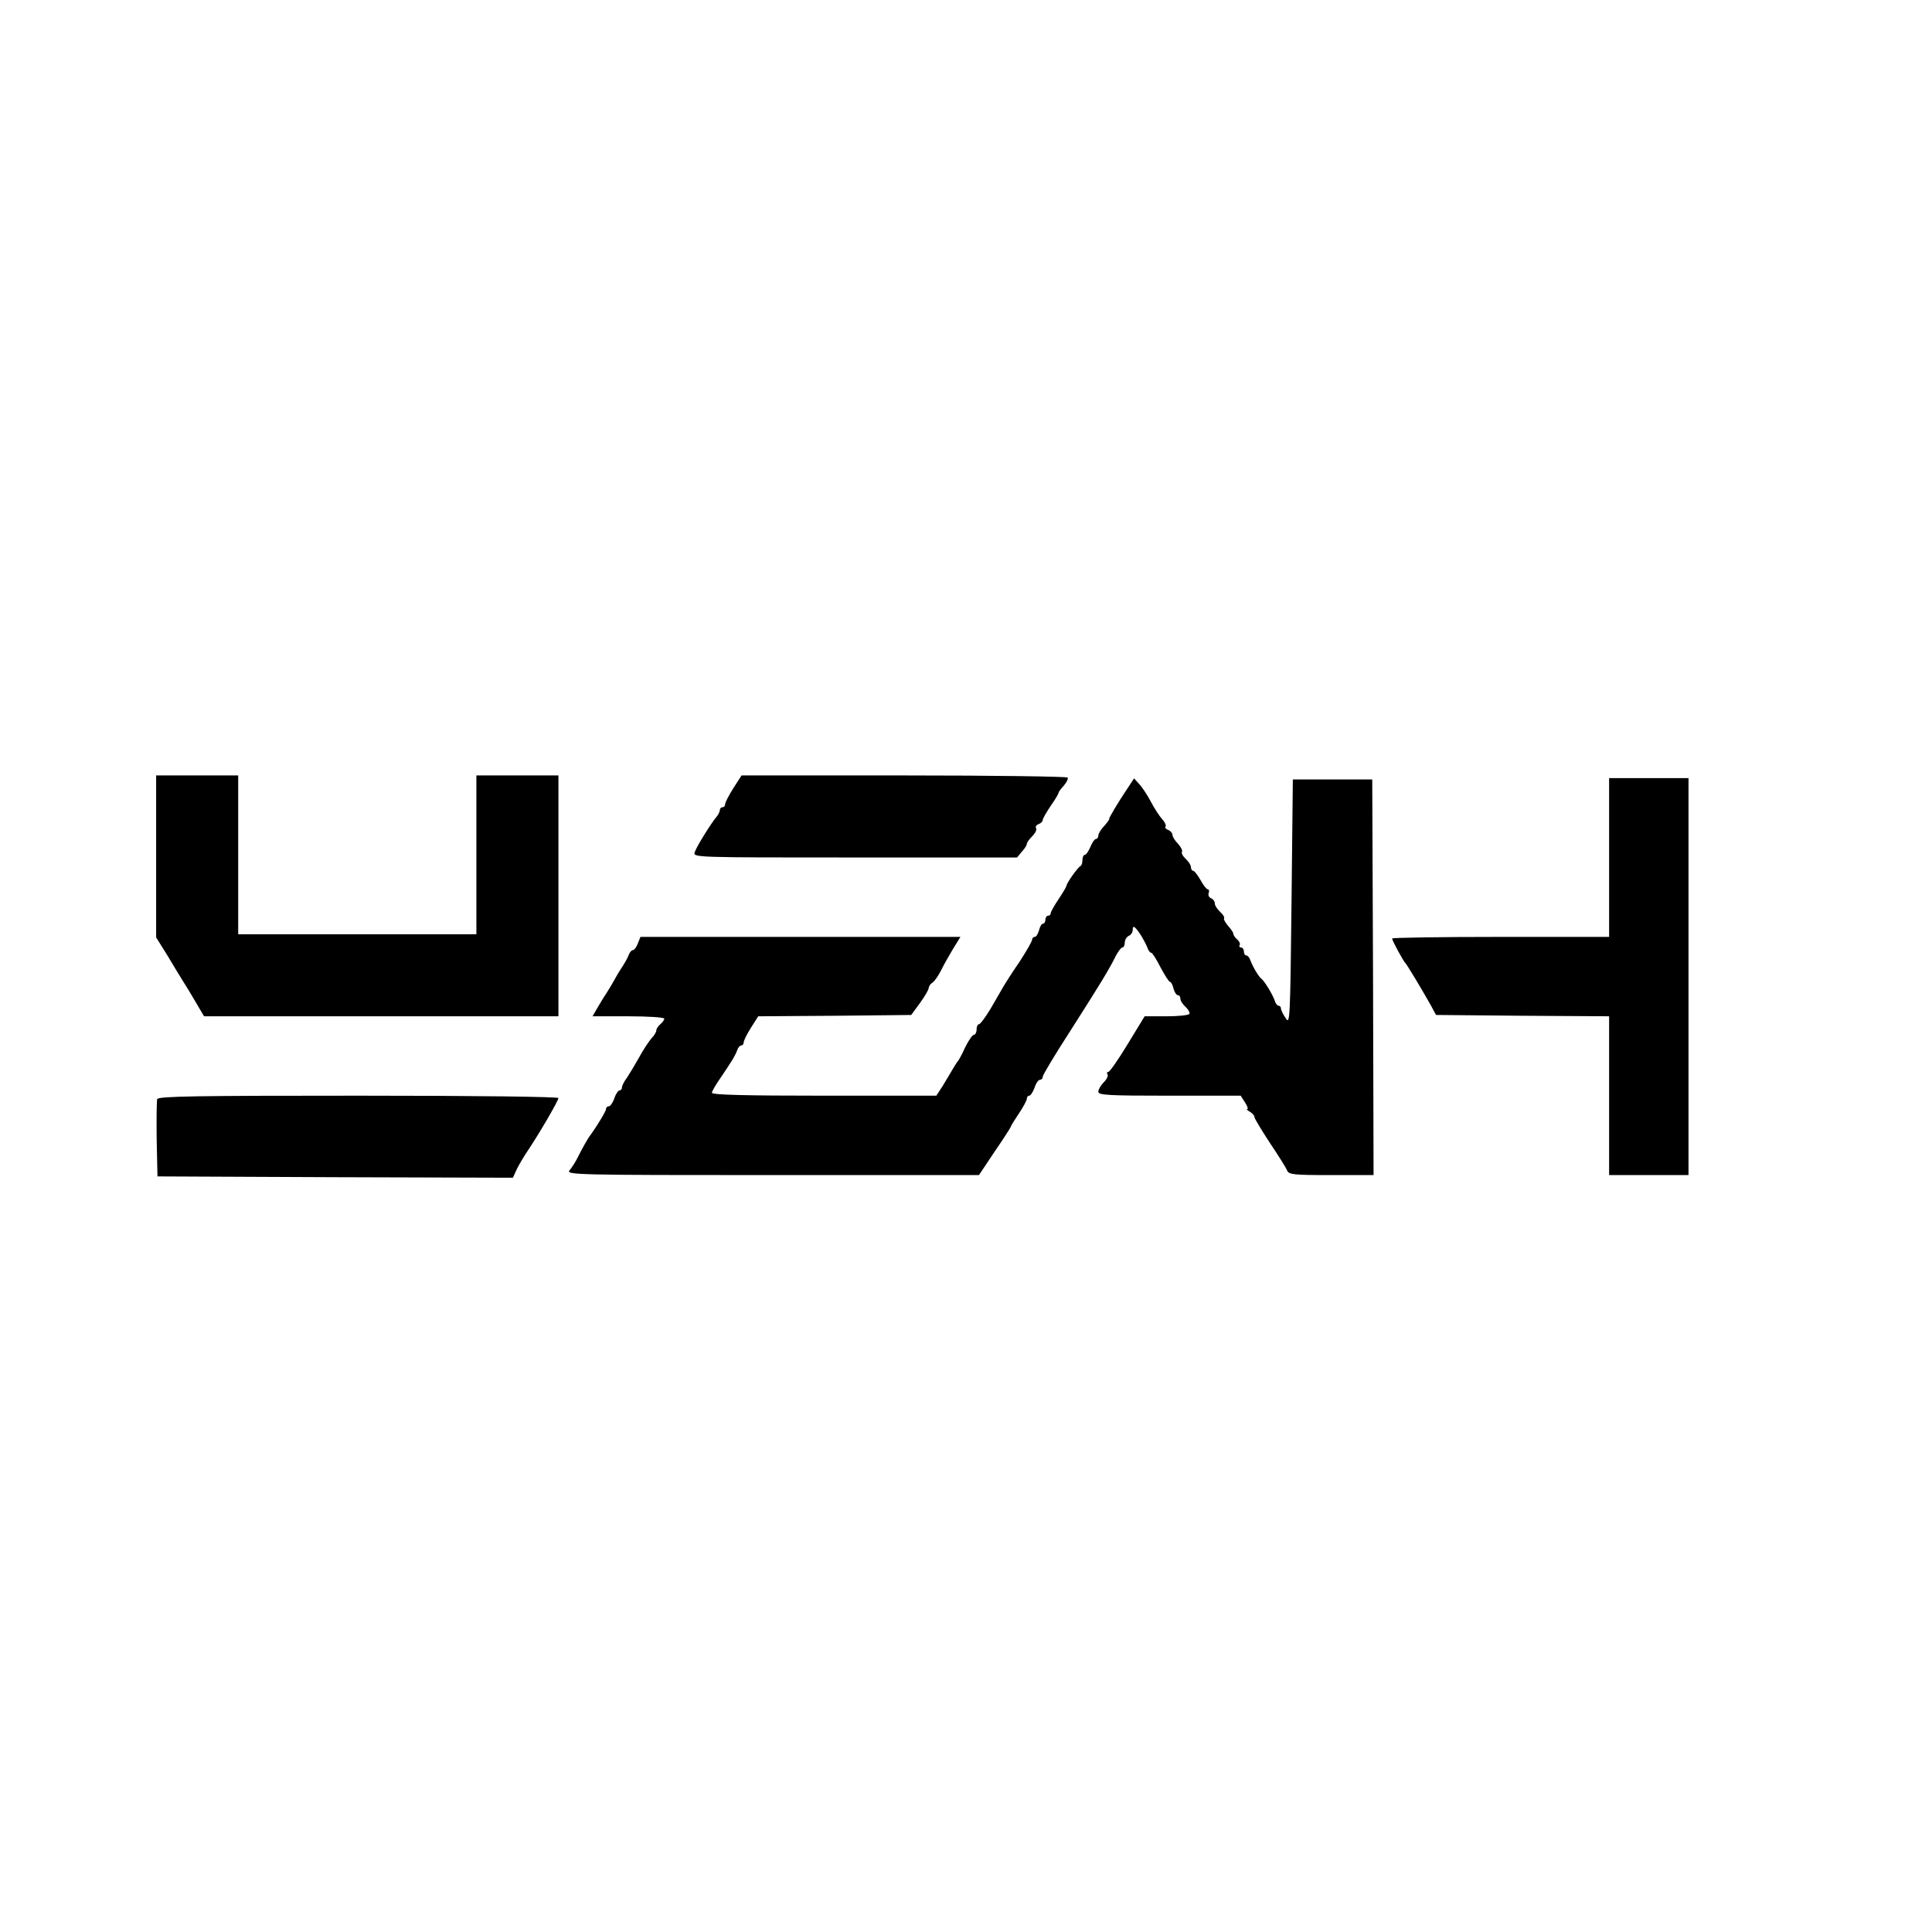 <?xml version="1.0" standalone="no"?>
<!DOCTYPE svg PUBLIC "-//W3C//DTD SVG 20010904//EN"
 "http://www.w3.org/TR/2001/REC-SVG-20010904/DTD/svg10.dtd">
<svg version="1.0" xmlns="http://www.w3.org/2000/svg"
 width="730pt" height="730pt" viewBox="0 0 730 730"
 preserveAspectRatio="xMidYMid meet">
<g transform="translate(0,730) scale(0.1,-0.1)"
fill="#000000" stroke="none">
<path d="M590 4064 l0 -306 43 -69 c23 -39 49 -81 57 -94 8 -12 30 -48 48 -79
l33 -56 670 0 669 0 0 455 0 455 -155 0 -155 0 0 -300 0 -300 -450 0 -450 0 0
300 0 300 -155 0 -155 0 0 -306z"/>
<path d="M2771 4322 c-17 -27 -31 -54 -31 -60 0 -7 -4 -12 -10 -12 -5 0 -10
-5 -10 -10 0 -6 -5 -16 -10 -23 -21 -24 -79 -117 -85 -137 -6 -20 -5 -20 606
-20 l612 0 18 22 c11 11 19 25 19 30 0 4 9 17 20 28 12 12 18 25 15 30 -4 6 1
13 9 16 9 3 16 10 16 16 0 5 14 29 30 53 17 24 30 46 30 50 0 3 9 15 20 27 10
12 17 25 14 30 -3 4 -281 8 -619 8 l-613 0 -31 -48z"/>
<path d="M4264 4327 c-41 -61 -77 -122 -73 -122 2 0 -6 -11 -18 -25 -13 -13
-23 -30 -23 -37 0 -7 -4 -13 -9 -13 -5 0 -14 -13 -21 -30 -7 -16 -16 -30 -21
-30 -5 0 -9 -9 -9 -19 0 -11 -3 -21 -7 -23 -10 -4 -53 -65 -53 -74 0 -3 -13
-26 -30 -51 -16 -24 -30 -48 -30 -54 0 -5 -4 -9 -10 -9 -5 0 -10 -7 -10 -15 0
-8 -4 -15 -9 -15 -5 0 -12 -11 -15 -25 -4 -14 -11 -25 -16 -25 -6 0 -10 -5
-10 -10 0 -6 -21 -43 -47 -83 -27 -39 -55 -83 -63 -97 -8 -14 -30 -52 -48 -83
-19 -31 -38 -57 -43 -57 -5 0 -9 -9 -9 -20 0 -11 -5 -20 -10 -20 -6 0 -20 -21
-33 -47 -12 -27 -25 -50 -28 -53 -3 -3 -12 -17 -20 -31 -8 -14 -25 -42 -37
-62 l-24 -37 -424 0 c-294 0 -424 3 -424 11 0 6 15 31 33 57 42 62 55 83 63
105 3 9 10 17 15 17 5 0 9 5 9 11 0 7 12 31 27 55 l28 44 289 2 289 3 33 45
c18 25 33 50 33 57 1 7 7 16 14 20 7 4 21 24 31 43 9 19 30 56 46 83 l29 47
-605 0 -604 0 -10 -25 c-5 -14 -14 -25 -19 -25 -5 0 -11 -8 -15 -17 -3 -10
-15 -31 -26 -48 -11 -16 -24 -39 -30 -50 -6 -11 -19 -33 -30 -50 -11 -16 -26
-42 -35 -57 l-16 -28 136 0 c74 0 135 -4 135 -9 0 -5 -7 -14 -15 -21 -8 -7
-15 -17 -15 -23 0 -6 -8 -20 -19 -31 -10 -12 -31 -43 -46 -71 -15 -27 -36 -62
-46 -77 -11 -14 -19 -31 -19 -37 0 -6 -4 -11 -9 -11 -5 0 -14 -13 -20 -30 -5
-16 -15 -30 -20 -30 -6 0 -11 -4 -11 -10 0 -8 -30 -58 -57 -96 -13 -16 -35
-57 -51 -89 -8 -16 -22 -38 -30 -47 -14 -17 23 -18 766 -18 l781 0 60 90 c34
49 61 92 61 94 0 3 14 25 30 49 17 25 30 50 30 56 0 6 4 11 9 11 5 0 14 14 20
30 5 17 15 30 20 30 6 0 11 5 11 12 0 6 46 83 103 171 113 177 149 236 173
285 9 17 20 32 25 32 5 0 9 9 9 19 0 10 7 21 15 25 8 3 15 13 15 23 0 12 3 14
11 6 14 -14 36 -52 45 -75 3 -10 10 -18 14 -18 4 0 20 -25 35 -55 16 -30 32
-55 36 -55 4 0 10 -11 13 -25 4 -14 11 -25 16 -25 6 0 10 -6 10 -13 0 -8 9
-22 20 -32 11 -10 17 -22 14 -26 -3 -5 -42 -9 -87 -9 l-82 0 -64 -105 c-35
-58 -68 -105 -73 -105 -5 0 -7 -4 -3 -10 3 -5 -3 -18 -15 -30 -11 -11 -20 -27
-20 -35 0 -13 37 -15 269 -15 l269 0 16 -25 c9 -14 13 -25 9 -25 -5 0 0 -5 10
-11 9 -5 17 -14 17 -20 0 -5 26 -48 58 -97 32 -48 62 -95 65 -104 6 -16 23
-18 167 -18 l160 0 -2 748 -3 747 -150 0 -150 0 -5 -465 c-5 -446 -6 -463 -22
-437 -10 14 -18 31 -18 37 0 5 -4 10 -9 10 -5 0 -11 8 -14 18 -7 22 -39 75
-50 83 -11 8 -34 47 -43 72 -3 9 -10 17 -15 17 -5 0 -9 7 -9 15 0 8 -5 15 -11
15 -5 0 -8 4 -5 9 3 5 -1 14 -9 21 -8 7 -15 17 -15 22 0 5 -9 18 -20 30 -10
12 -17 24 -15 28 3 4 -4 15 -15 25 -11 10 -20 24 -20 32 0 7 -6 16 -14 19 -8
3 -12 12 -9 20 3 8 1 14 -4 14 -4 0 -17 16 -27 35 -11 19 -23 35 -28 35 -4 0
-8 6 -8 13 0 8 -9 22 -20 32 -11 10 -17 22 -14 26 3 5 -4 19 -15 31 -12 12
-21 27 -21 34 0 6 -7 15 -16 18 -9 4 -14 9 -10 13 3 4 -2 16 -12 27 -11 12
-30 41 -43 66 -13 25 -33 55 -44 67 l-20 22 -21 -32z"/>
<path d="M6080 4060 l0 -300 -410 0 c-225 0 -410 -3 -410 -6 0 -8 43 -87 51
-94 5 -5 58 -92 95 -158 l20 -37 327 -3 327 -2 0 -300 0 -300 150 0 150 0 0
750 0 750 -150 0 -150 0 0 -300z"/>
<path d="M594 3147 c-2 -7 -3 -76 -2 -152 l3 -140 671 -3 672 -2 15 33 c9 18
28 50 43 72 41 61 114 186 114 196 0 5 -304 9 -755 9 -610 0 -757 -2 -761 -13z"/>
</g>
</svg>
